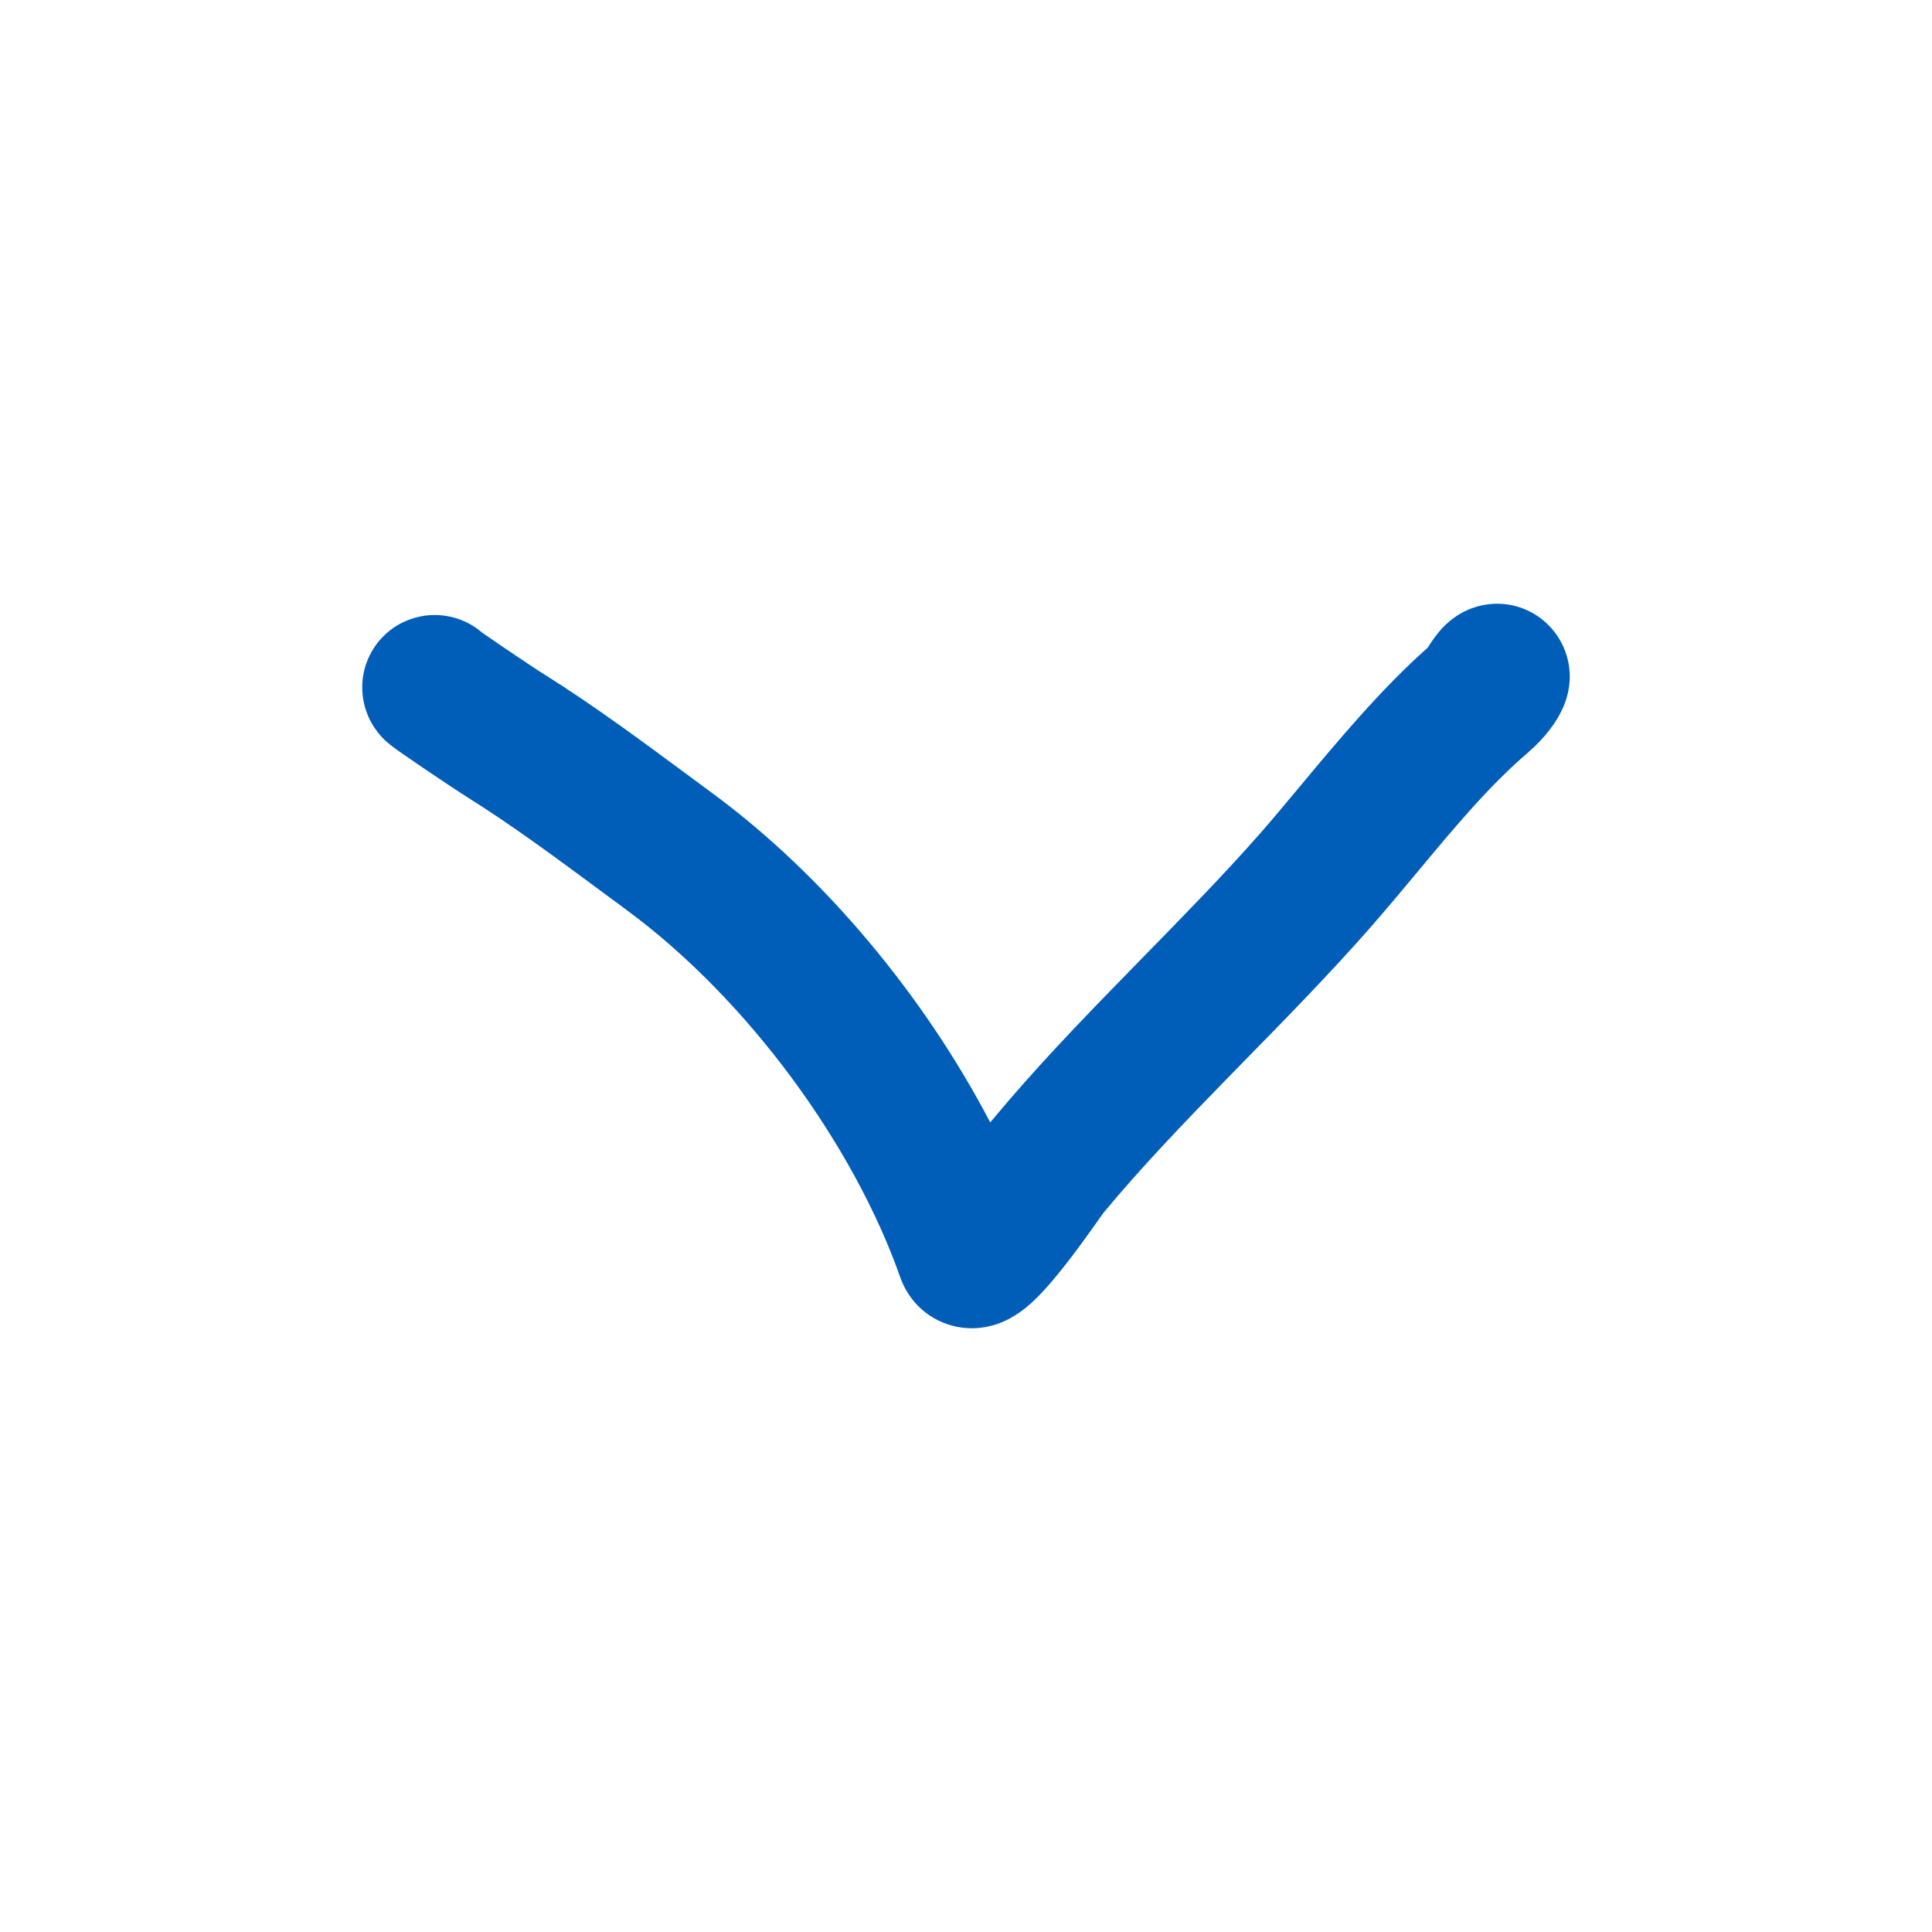 <svg width="28" height="28" viewBox="0 0 28 28" fill="none" xmlns="http://www.w3.org/2000/svg">
<path fill-rule="evenodd" clip-rule="evenodd" d="M20.691 9.387C20.021 9.979 19.377 10.752 18.828 11.411C18.621 11.659 18.427 11.892 18.251 12.092C17.721 12.693 17.151 13.275 16.558 13.881C16.484 13.957 16.409 14.034 16.334 14.111C15.67 14.79 14.985 15.501 14.363 16.253C14.359 16.257 14.355 16.262 14.351 16.267C13.406 14.457 11.959 12.698 10.318 11.491C10.199 11.404 10.077 11.314 9.954 11.222C9.313 10.748 8.613 10.229 7.906 9.785C7.8 9.719 7.541 9.547 7.304 9.386C7.187 9.307 7.084 9.236 7.014 9.187C7.005 9.18 6.996 9.174 6.988 9.169C6.89 9.084 6.775 9.016 6.645 8.971C6.621 8.963 6.579 8.949 6.525 8.938C6.484 8.929 6.369 8.905 6.22 8.916C6.097 8.926 5.688 8.982 5.422 9.387C5.158 9.79 5.266 10.184 5.305 10.298C5.352 10.438 5.417 10.534 5.442 10.568C5.473 10.613 5.502 10.647 5.518 10.665C5.552 10.703 5.581 10.73 5.594 10.742C5.637 10.781 5.679 10.812 5.689 10.82C5.69 10.82 5.69 10.821 5.69 10.821C5.724 10.847 5.767 10.877 5.806 10.905C5.89 10.964 6.005 11.042 6.125 11.124C6.361 11.284 6.649 11.476 6.789 11.564C7.422 11.961 8.045 12.422 8.686 12.896C8.815 12.992 8.944 13.087 9.074 13.183C10.84 14.482 12.373 16.596 13.047 18.511C13.119 18.718 13.297 19.015 13.665 19.167C14.002 19.306 14.301 19.239 14.444 19.191C14.705 19.104 14.889 18.936 14.952 18.879C15.128 18.719 15.305 18.503 15.439 18.332C15.584 18.148 15.724 17.954 15.829 17.807C15.964 17.617 15.992 17.578 15.98 17.592C16.541 16.914 17.172 16.258 17.836 15.578C17.91 15.503 17.985 15.427 18.059 15.35C18.648 14.749 19.258 14.125 19.827 13.48C20.087 13.184 20.331 12.892 20.566 12.609C21.094 11.975 21.584 11.388 22.142 10.909C22.27 10.799 22.376 10.684 22.459 10.576C22.523 10.492 22.626 10.345 22.689 10.163C22.703 10.122 22.746 9.996 22.75 9.83C22.752 9.749 22.747 9.574 22.659 9.376C22.556 9.145 22.345 8.904 22.015 8.799C21.728 8.708 21.487 8.764 21.373 8.801C21.251 8.84 21.162 8.893 21.115 8.924C21.02 8.986 20.954 9.051 20.924 9.081C20.829 9.178 20.75 9.293 20.691 9.387ZM13.539 17.326C13.524 17.34 13.526 17.335 13.543 17.322C13.542 17.323 13.54 17.325 13.539 17.326ZM22.485 10.481C22.487 10.478 22.488 10.477 22.488 10.477C22.488 10.477 22.487 10.478 22.485 10.481Z" fill="#005EB8"/>
</svg>
